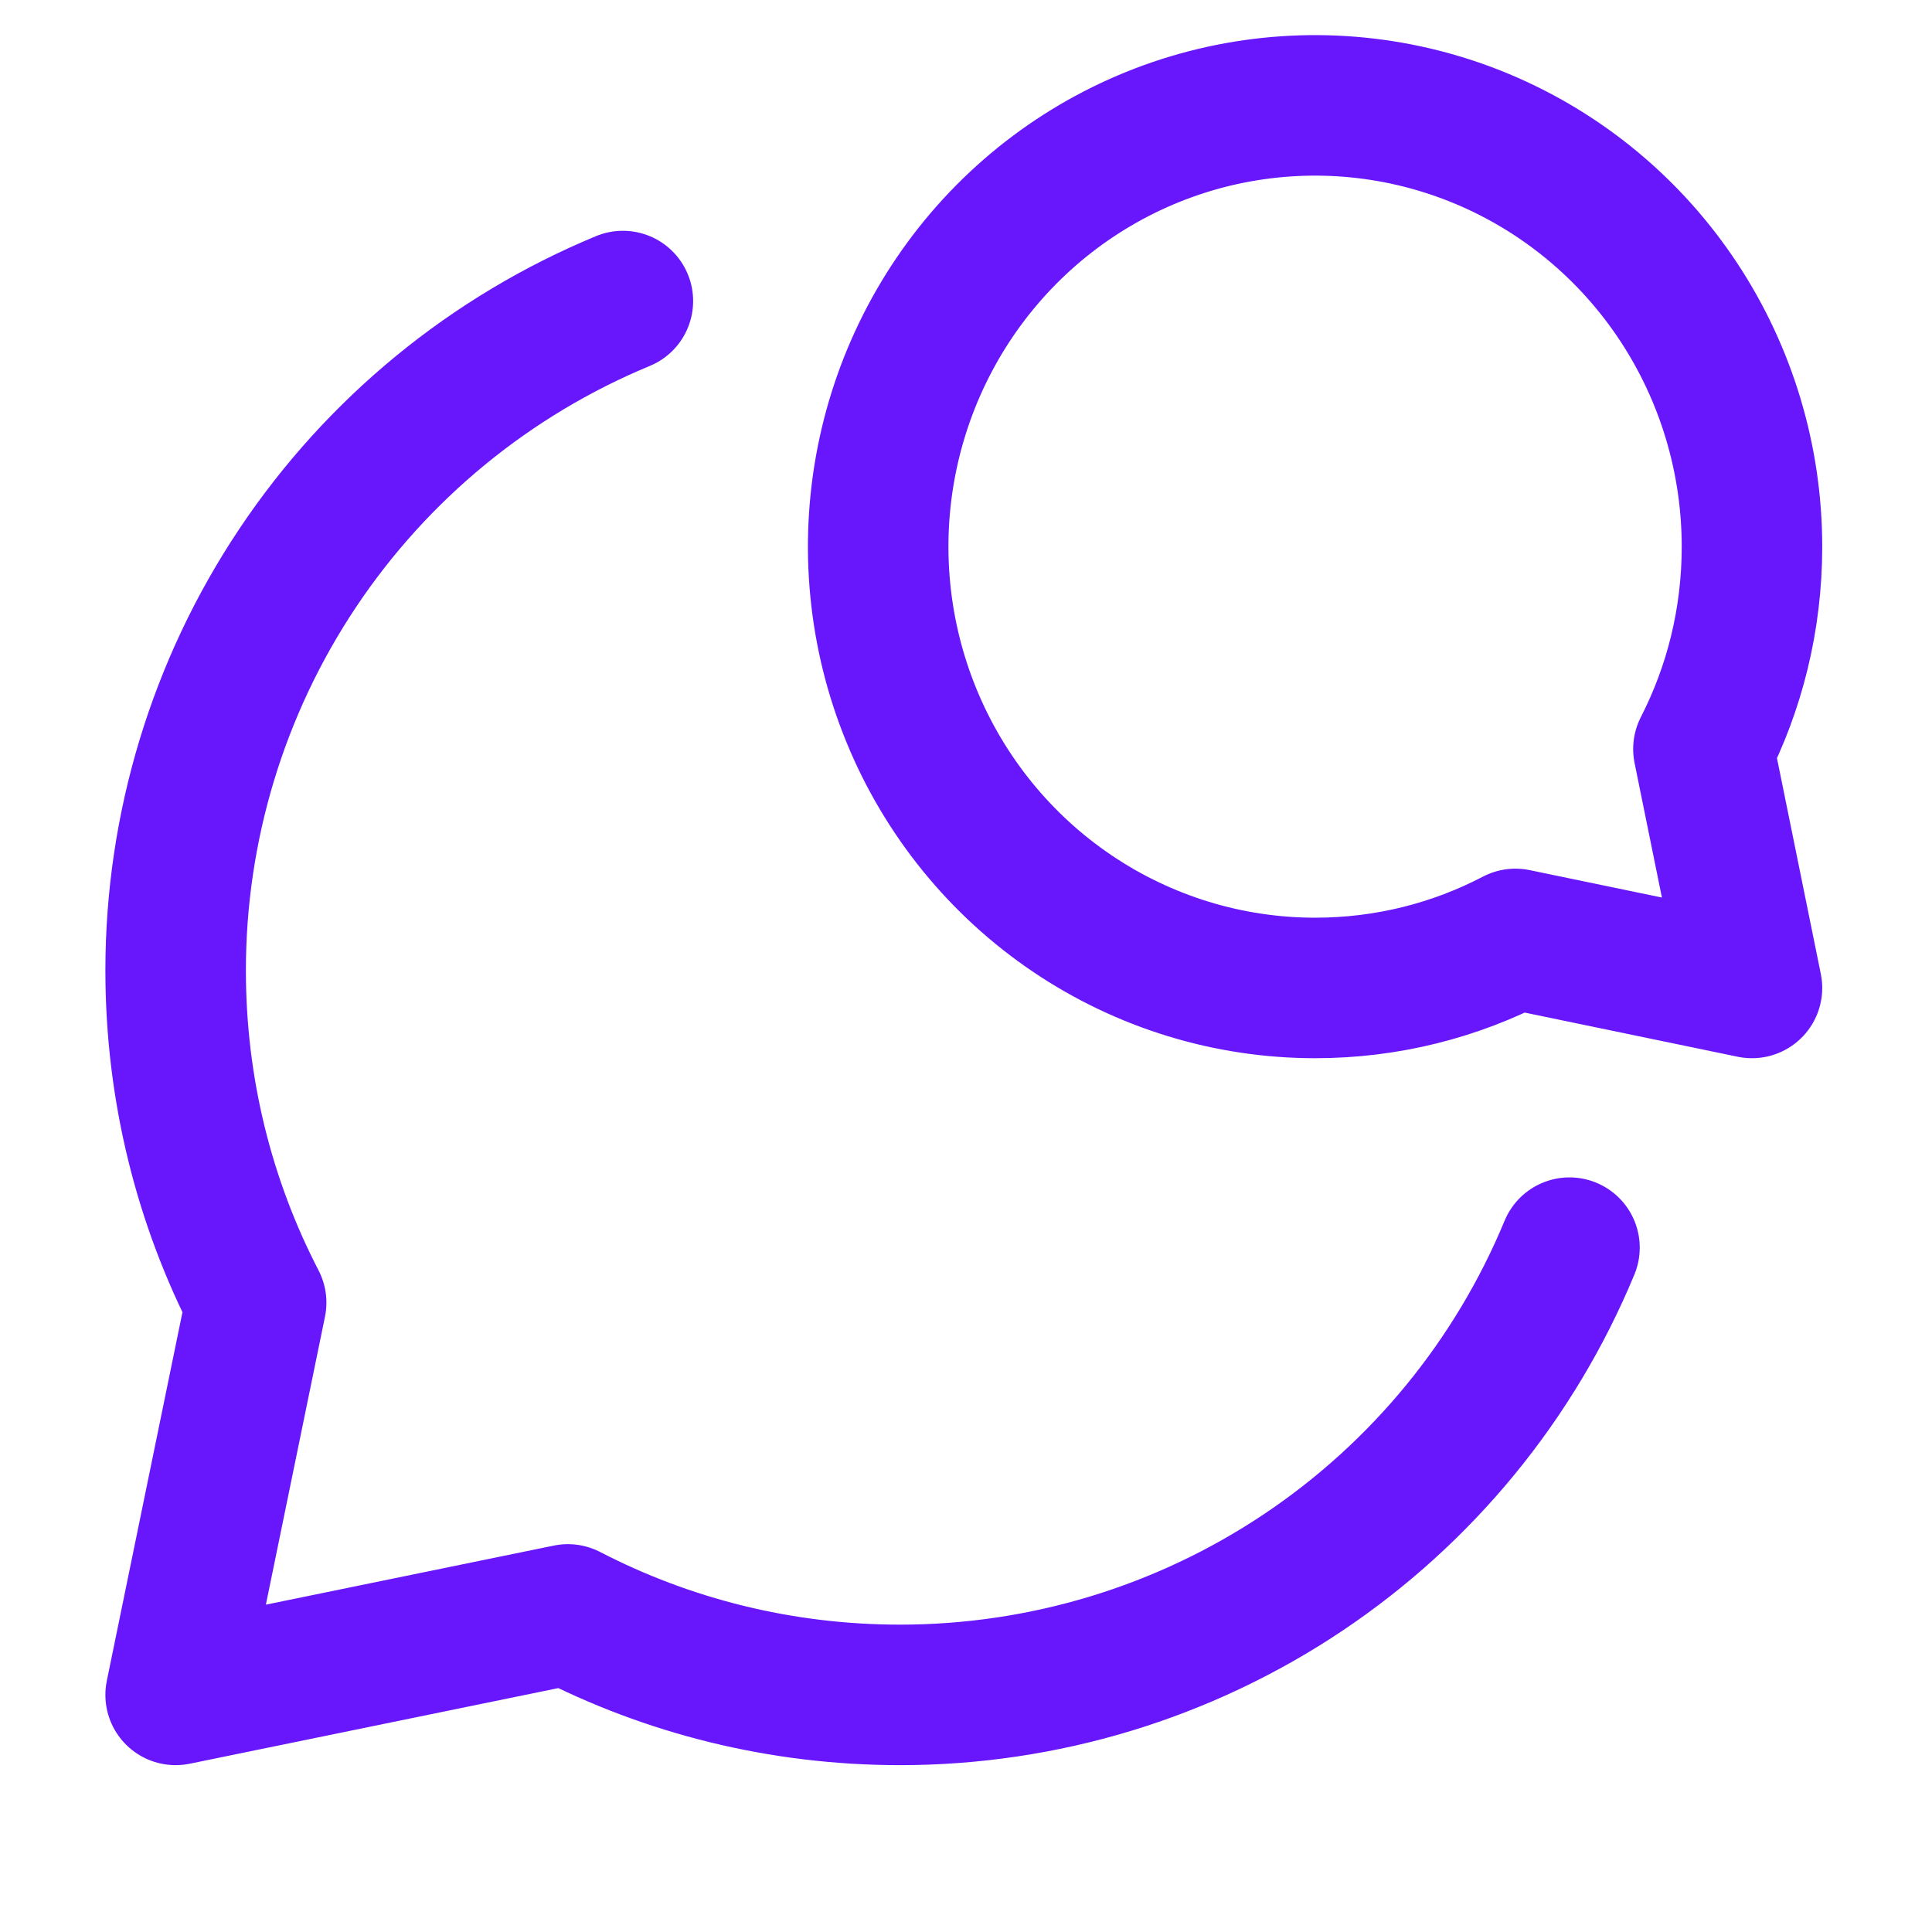 <svg width="55" height="55" viewBox="0 0 55 55" fill="none" xmlns="http://www.w3.org/2000/svg">
<path d="M44.68 35.518C43.119 39.287 40.475 42.508 37.084 44.774C33.692 47.041 29.704 48.25 25.625 48.25C22.217 48.25 19 47.425 16.167 45.959L5 48.25L7.292 37.083C5.825 34.251 5 31.035 5 27.625C5 23.546 6.21 19.558 8.476 16.167C10.742 12.775 13.963 10.131 17.732 8.57" stroke="#6817FD" stroke-width="4" stroke-linecap="round" stroke-linejoin="round"/>
<path d="M37.438 28.125C34.978 28.125 32.573 27.388 30.528 26.008C28.482 24.628 26.888 22.666 25.947 20.37C25.005 18.075 24.759 15.549 25.239 13.112C25.719 10.675 26.904 8.436 28.643 6.679C30.382 4.923 32.598 3.726 35.011 3.241C37.424 2.757 39.925 3.005 42.197 3.956C44.47 4.907 46.412 6.517 47.779 8.583C49.146 10.649 49.875 13.078 49.875 15.562C49.875 17.64 49.377 19.598 48.493 21.323L49.875 28.125L43.141 26.729C41.433 27.622 39.492 28.125 37.438 28.125Z" stroke="#6817FD" stroke-width="4" stroke-linecap="round" stroke-linejoin="round"/>
</svg>
